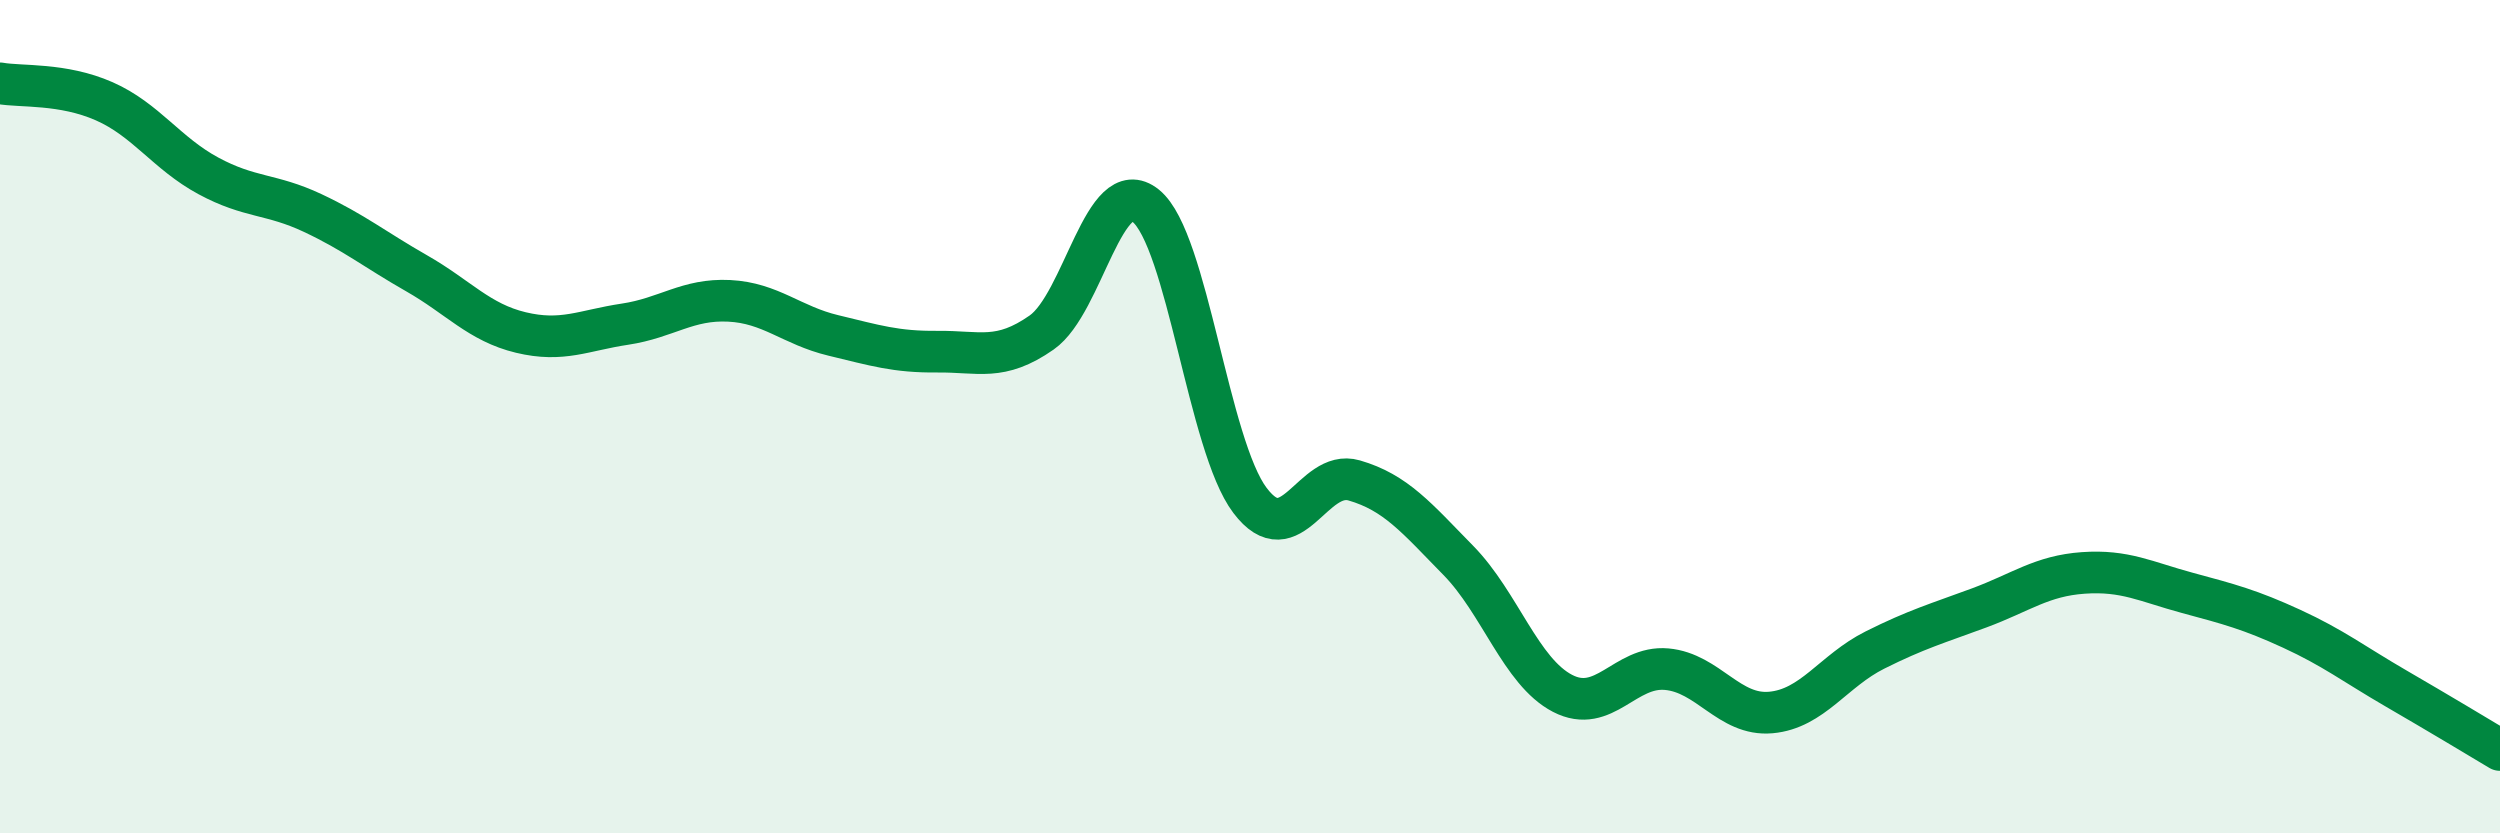 
    <svg width="60" height="20" viewBox="0 0 60 20" xmlns="http://www.w3.org/2000/svg">
      <path
        d="M 0,2 C 0.5,2.09 1.5,1.99 2.5,2.43 C 3.5,2.87 4,3.68 5,4.22 C 6,4.76 6.5,4.64 7.5,5.11 C 8.5,5.58 9,5.99 10,6.56 C 11,7.13 11.5,7.74 12.5,7.98 C 13.5,8.22 14,7.93 15,7.78 C 16,7.63 16.5,7.17 17.5,7.22 C 18.5,7.27 19,7.81 20,8.05 C 21,8.29 21.5,8.45 22.5,8.44 C 23.5,8.43 24,8.68 25,7.98 C 26,7.28 26.5,4.13 27.5,4.94 C 28.5,5.75 29,10.69 30,12.01 C 31,13.33 31.5,11.24 32.5,11.53 C 33.5,11.82 34,12.43 35,13.45 C 36,14.47 36.5,16.12 37.5,16.64 C 38.5,17.16 39,15.97 40,16.06 C 41,16.15 41.5,17.19 42.5,17.1 C 43.5,17.01 44,16.1 45,15.6 C 46,15.1 46.5,14.96 47.5,14.59 C 48.5,14.22 49,13.82 50,13.75 C 51,13.68 51.5,13.96 52.5,14.23 C 53.5,14.5 54,14.63 55,15.09 C 56,15.55 56.5,15.94 57.5,16.52 C 58.5,17.1 59.5,17.7 60,18L60 20L0 20Z"
        fill="#008740"
        opacity="0.1"
        stroke-linecap="round"
        stroke-linejoin="round"
      />
      <path
        d="M 0,2 C 0.5,2.09 1.5,1.99 2.5,2.43 C 3.5,2.87 4,3.68 5,4.22 C 6,4.76 6.5,4.64 7.5,5.11 C 8.5,5.58 9,5.99 10,6.56 C 11,7.13 11.5,7.74 12.5,7.98 C 13.5,8.22 14,7.93 15,7.78 C 16,7.63 16.5,7.17 17.5,7.22 C 18.5,7.27 19,7.81 20,8.05 C 21,8.29 21.5,8.45 22.5,8.44 C 23.5,8.43 24,8.68 25,7.98 C 26,7.28 26.5,4.13 27.5,4.94 C 28.5,5.75 29,10.69 30,12.01 C 31,13.33 31.5,11.24 32.5,11.53 C 33.5,11.82 34,12.43 35,13.45 C 36,14.47 36.5,16.12 37.5,16.64 C 38.5,17.16 39,15.97 40,16.06 C 41,16.15 41.5,17.19 42.5,17.1 C 43.5,17.01 44,16.1 45,15.6 C 46,15.1 46.5,14.96 47.5,14.59 C 48.5,14.22 49,13.82 50,13.75 C 51,13.68 51.5,13.96 52.5,14.23 C 53.5,14.5 54,14.63 55,15.09 C 56,15.55 56.5,15.94 57.5,16.52 C 58.5,17.1 59.5,17.7 60,18"
        stroke="#008740"
        stroke-width="1"
        fill="none"
        stroke-linecap="round"
        stroke-linejoin="round"
      />
    </svg>
  